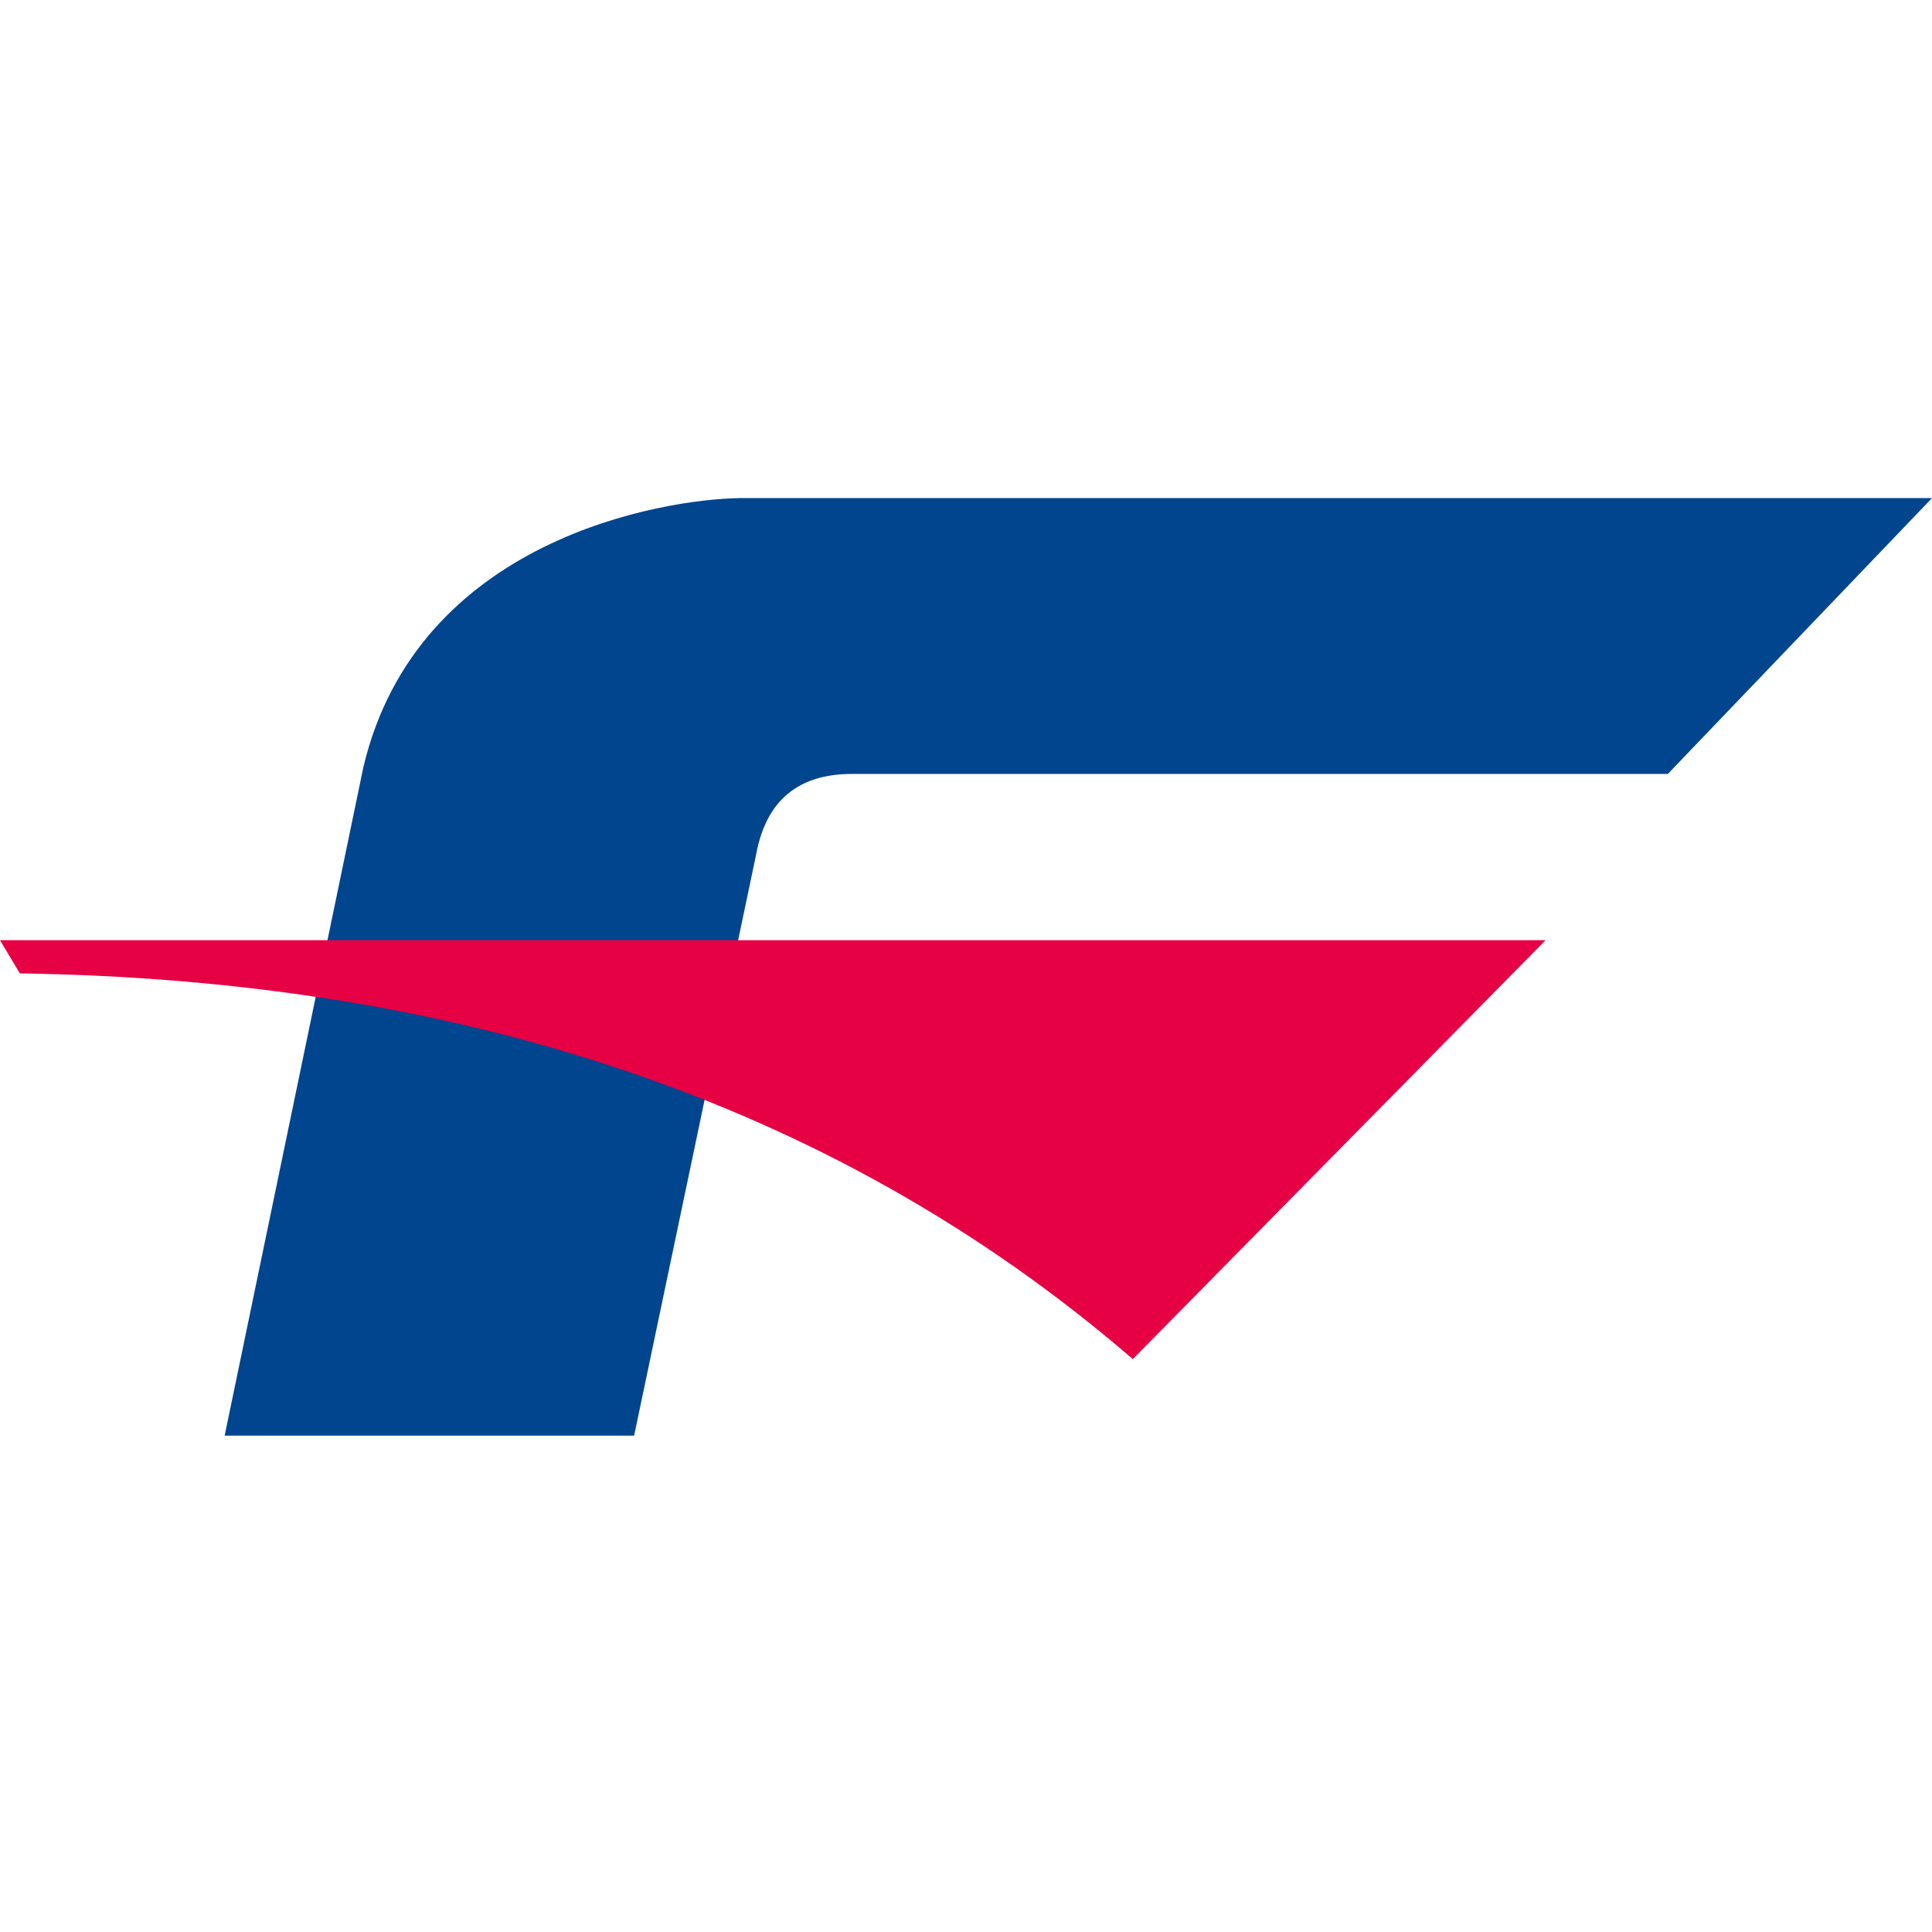 <svg width="128" height="128" viewBox="0 0 128 128" fill="none" xmlns="http://www.w3.org/2000/svg">
<path d="M50.105 56.564L42.012 95.115H14.884L24.073 50.835C27.643 35.714 43.909 33.074 49.015 33H128L110.498 51.275H56.452C52.883 51.272 50.767 53.041 50.105 56.564Z" fill="#00458D"/>
<path d="M0 62.29H102.399L75.052 90.044C54.833 72.598 29.7 64.906 1.315 64.49L0 62.29Z" fill="#E60044"/>
</svg>
